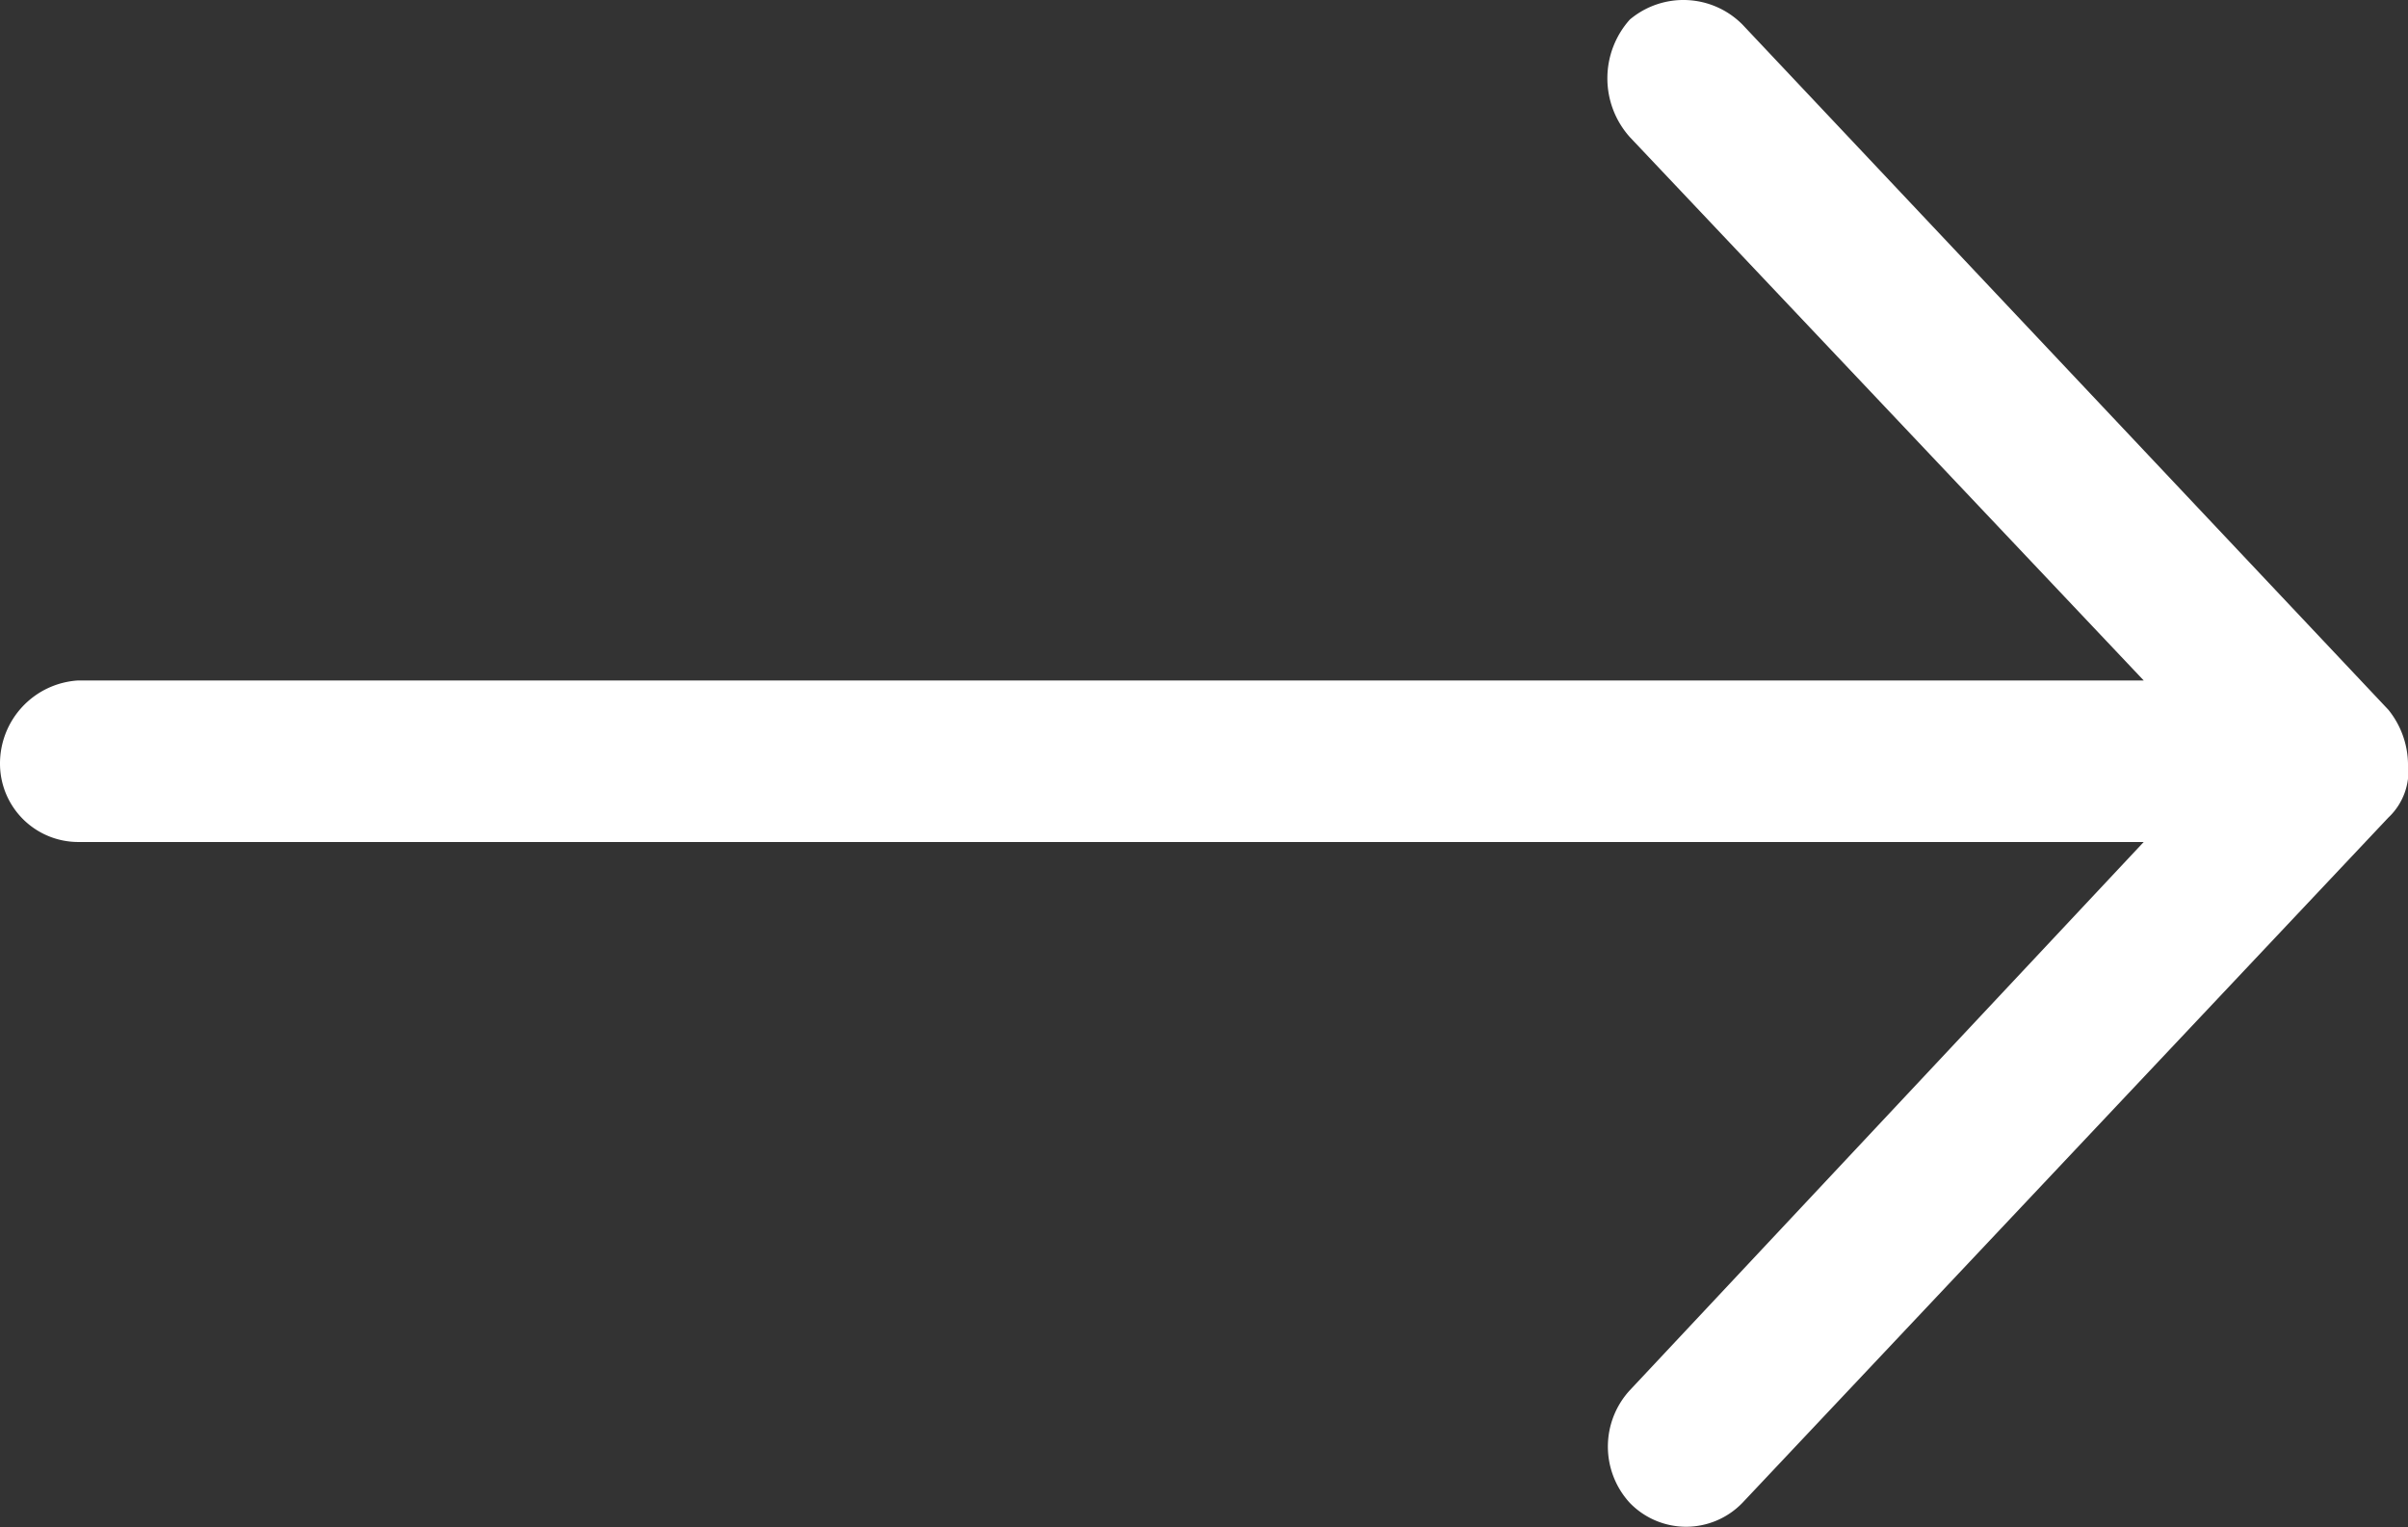 <svg xmlns="http://www.w3.org/2000/svg" width="49.2" height="31.2" viewBox="0 0 49.2 31.2">
  <rect x="0" y="0" width="49.2" height="31.2" fill="#333333" stroke="none"/>
  <title>right-arrow</title>
  <g id="Layer_2" data-name="Layer 2">
    <g id="Guides">
      <path d="M49.2,15.6a1.8,1.8,0,0,0-.4-1.1L35.6.5A1.7,1.7,0,0,0,33.3.4a1.8,1.8,0,0,0,0,2.4L43.8,13.9H1.6A1.7,1.7,0,0,0,0,15.6a1.6,1.6,0,0,0,1.6,1.6H43.8L33.3,28.4a1.7,1.7,0,0,0,0,2.3,1.6,1.6,0,0,0,2.3,0l13.2-14a1.3,1.3,0,0,0,.4-1.1Z" fill="#fff"/>
    </g>
  </g>
</svg>
